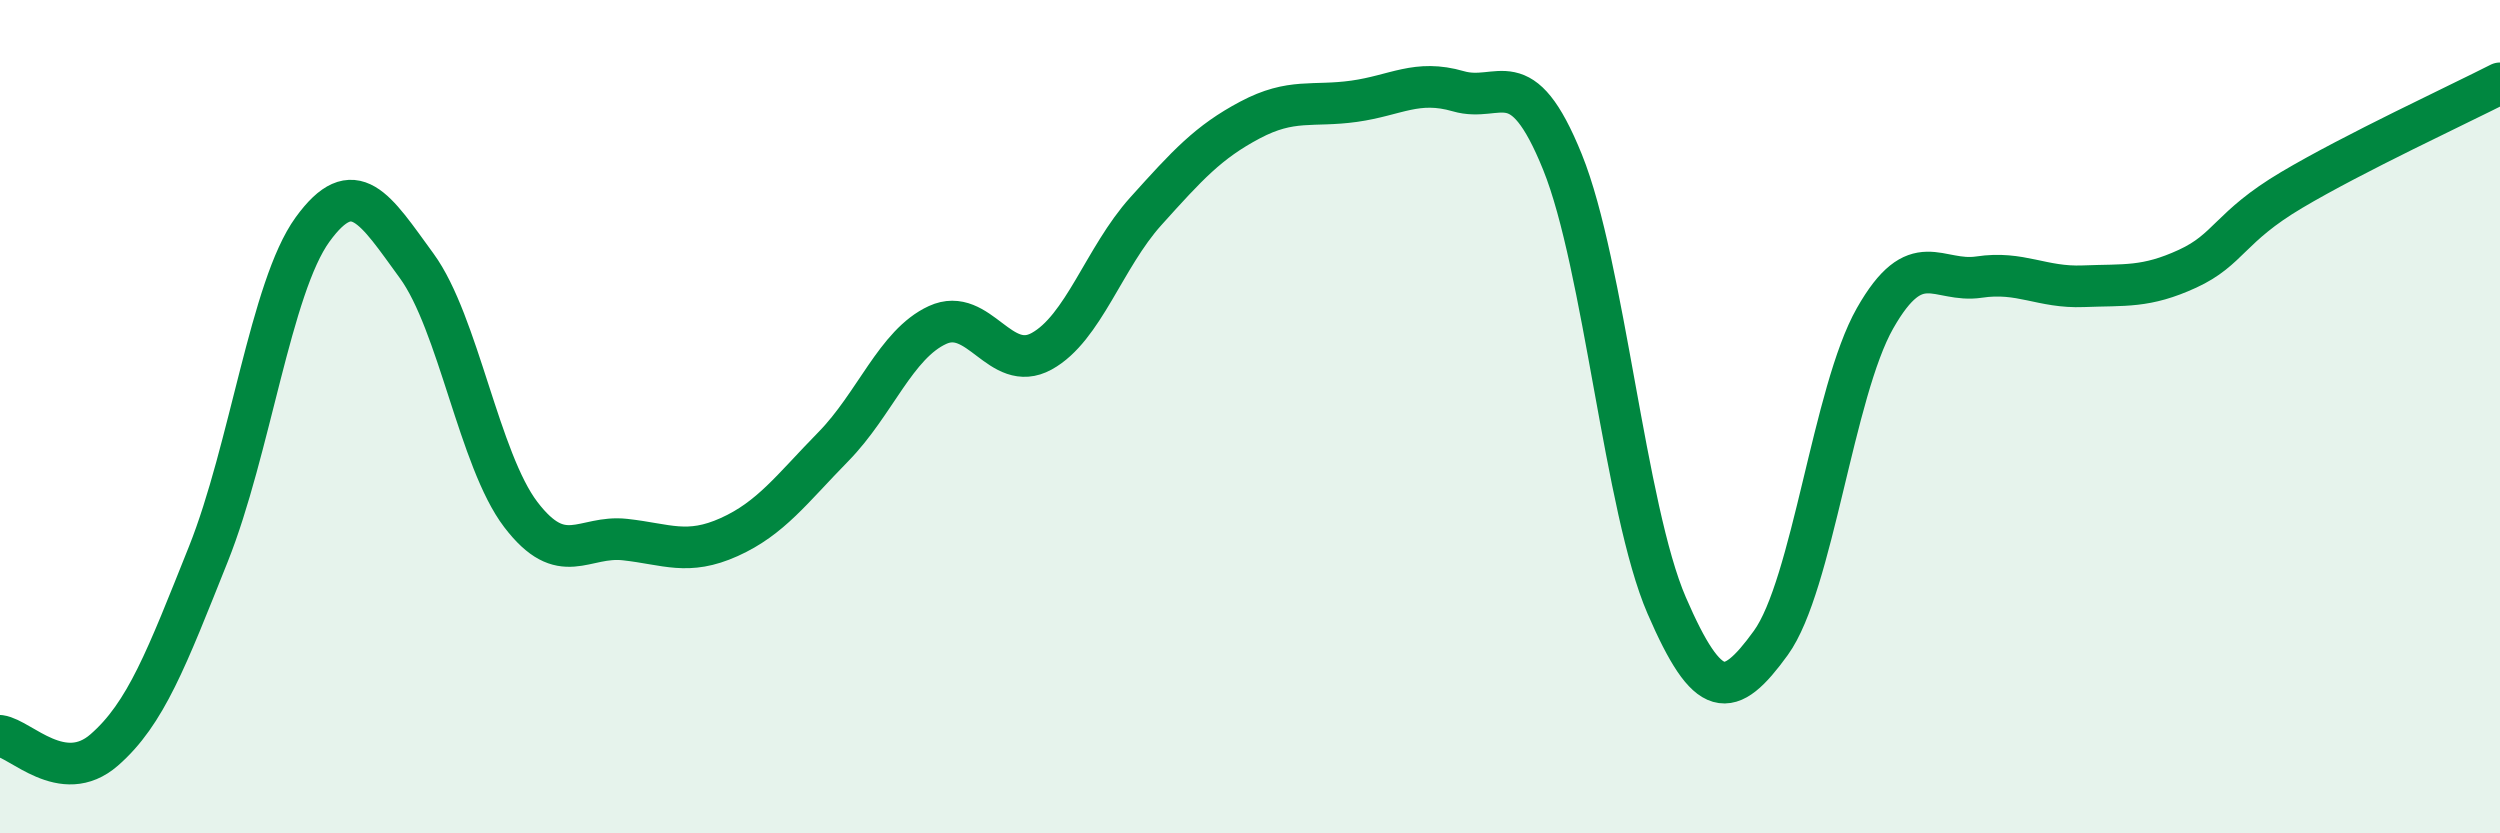 
    <svg width="60" height="20" viewBox="0 0 60 20" xmlns="http://www.w3.org/2000/svg">
      <path
        d="M 0,17.66 C 0.5,17.73 1.5,18.87 2.5,18 C 3.5,17.13 4,15.8 5,13.3 C 6,10.8 6.5,6.89 7.5,5.51 C 8.5,4.13 9,5.01 10,6.38 C 11,7.75 11.5,11.04 12.5,12.35 C 13.5,13.66 14,12.84 15,12.95 C 16,13.06 16.5,13.34 17.5,12.89 C 18.5,12.44 19,11.74 20,10.72 C 21,9.7 21.5,8.26 22.5,7.8 C 23.5,7.34 24,8.98 25,8.43 C 26,7.88 26.5,6.18 27.5,5.07 C 28.5,3.96 29,3.41 30,2.88 C 31,2.35 31.5,2.57 32.5,2.43 C 33.5,2.29 34,1.9 35,2.19 C 36,2.48 36.5,1.42 37.5,3.89 C 38.5,6.36 39,12.22 40,14.53 C 41,16.84 41.5,16.81 42.5,15.43 C 43.5,14.05 44,9.4 45,7.64 C 46,5.88 46.5,6.8 47.5,6.65 C 48.5,6.5 49,6.91 50,6.87 C 51,6.83 51.5,6.91 52.5,6.45 C 53.5,5.99 53.5,5.45 55,4.56 C 56.5,3.67 59,2.51 60,2L60 20L0 20Z"
        fill="#008740"
        opacity="0.1"
        stroke-linecap="round"
        stroke-linejoin="round"
      />
      <path
        d="M 0,17.66 C 0.5,17.73 1.5,18.87 2.5,18 C 3.5,17.13 4,15.8 5,13.3 C 6,10.8 6.5,6.89 7.5,5.51 C 8.5,4.13 9,5.01 10,6.38 C 11,7.75 11.5,11.04 12.5,12.35 C 13.5,13.66 14,12.84 15,12.95 C 16,13.06 16.5,13.34 17.5,12.89 C 18.5,12.44 19,11.74 20,10.72 C 21,9.7 21.5,8.26 22.5,7.8 C 23.5,7.34 24,8.98 25,8.43 C 26,7.88 26.5,6.18 27.5,5.07 C 28.5,3.96 29,3.41 30,2.88 C 31,2.35 31.5,2.57 32.5,2.43 C 33.5,2.29 34,1.9 35,2.19 C 36,2.48 36.5,1.42 37.5,3.89 C 38.5,6.36 39,12.22 40,14.53 C 41,16.84 41.5,16.81 42.5,15.43 C 43.5,14.05 44,9.4 45,7.64 C 46,5.88 46.5,6.8 47.5,6.65 C 48.5,6.5 49,6.91 50,6.87 C 51,6.83 51.5,6.91 52.5,6.45 C 53.5,5.99 53.5,5.45 55,4.56 C 56.5,3.67 59,2.51 60,2"
        stroke="#008740"
        stroke-width="1"
        fill="none"
        stroke-linecap="round"
        stroke-linejoin="round"
      />
    </svg>
  